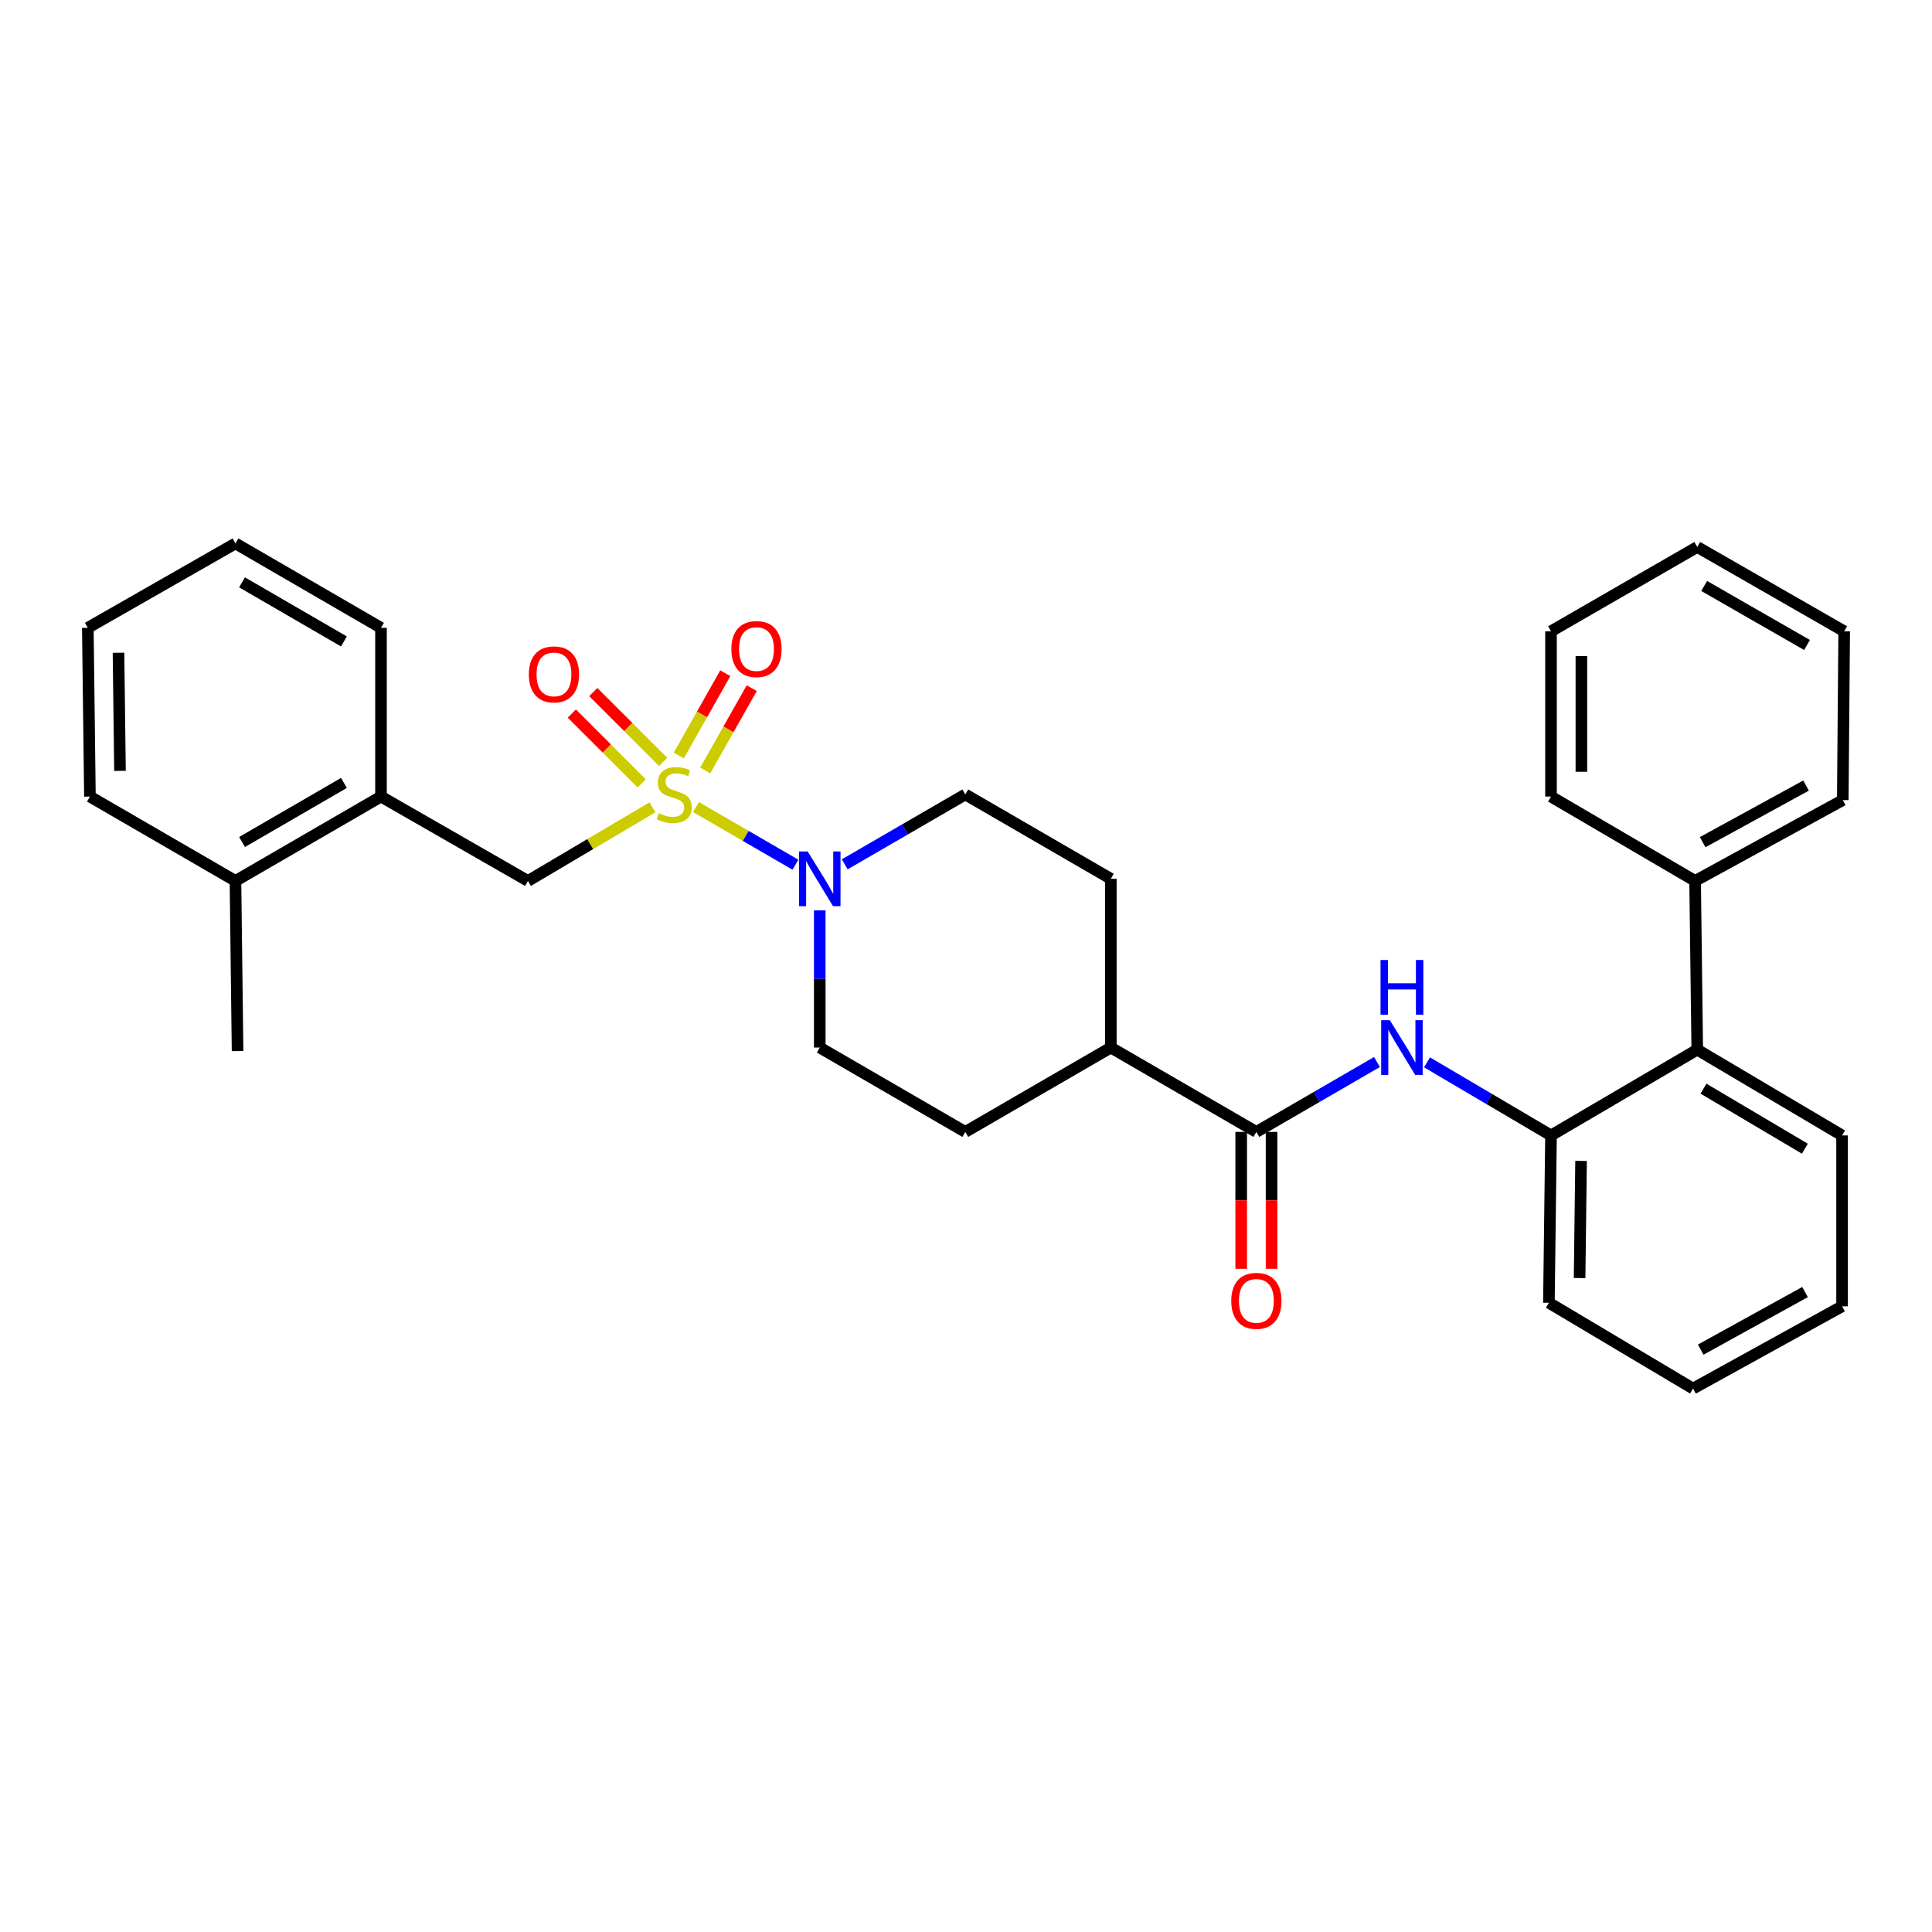 <?xml version='1.0' encoding='iso-8859-1'?>
<svg version='1.1' baseProfile='full'
              xmlns='http://www.w3.org/2000/svg'
                      xmlns:rdkit='http://www.rdkit.org/xml'
                      xmlns:xlink='http://www.w3.org/1999/xlink'
                  xml:space='preserve'
width='1000px' height='1000px' viewBox='0 0 1000 1000'>
<!-- END OF HEADER -->
<rect style='opacity:1.0;fill:#FFFFFF;stroke:none' width='1000' height='1000' x='0' y='0'> </rect>
<path class='bond-0' d='M 360.236,417.73 L 385.976,432.65' style='fill:none;fill-rule:evenodd;stroke:#CCCC00;stroke-width:6px;stroke-linecap:butt;stroke-linejoin:miter;stroke-opacity:1' />
<path class='bond-0' d='M 385.976,432.65 L 411.715,447.57' style='fill:none;fill-rule:evenodd;stroke:#0000FF;stroke-width:6px;stroke-linecap:butt;stroke-linejoin:miter;stroke-opacity:1' />
<path class='bond-3' d='M 337.701,417.873 L 305.485,436.921' style='fill:none;fill-rule:evenodd;stroke:#CCCC00;stroke-width:6px;stroke-linecap:butt;stroke-linejoin:miter;stroke-opacity:1' />
<path class='bond-3' d='M 305.485,436.921 L 273.269,455.969' style='fill:none;fill-rule:evenodd;stroke:#000000;stroke-width:6px;stroke-linecap:butt;stroke-linejoin:miter;stroke-opacity:1' />
<path class='bond-6' d='M 343.257,394.369 L 325.172,376.292' style='fill:none;fill-rule:evenodd;stroke:#CCCC00;stroke-width:6px;stroke-linecap:butt;stroke-linejoin:miter;stroke-opacity:1' />
<path class='bond-6' d='M 325.172,376.292 L 307.088,358.215' style='fill:none;fill-rule:evenodd;stroke:#FF0000;stroke-width:6px;stroke-linecap:butt;stroke-linejoin:miter;stroke-opacity:1' />
<path class='bond-6' d='M 332.142,405.489 L 314.057,387.412' style='fill:none;fill-rule:evenodd;stroke:#CCCC00;stroke-width:6px;stroke-linecap:butt;stroke-linejoin:miter;stroke-opacity:1' />
<path class='bond-6' d='M 314.057,387.412 L 295.973,369.335' style='fill:none;fill-rule:evenodd;stroke:#FF0000;stroke-width:6px;stroke-linecap:butt;stroke-linejoin:miter;stroke-opacity:1' />
<path class='bond-7' d='M 365.025,398.789 L 377.061,377.491' style='fill:none;fill-rule:evenodd;stroke:#CCCC00;stroke-width:6px;stroke-linecap:butt;stroke-linejoin:miter;stroke-opacity:1' />
<path class='bond-7' d='M 377.061,377.491 L 389.097,356.192' style='fill:none;fill-rule:evenodd;stroke:#FF0000;stroke-width:6px;stroke-linecap:butt;stroke-linejoin:miter;stroke-opacity:1' />
<path class='bond-7' d='M 351.338,391.054 L 363.373,369.756' style='fill:none;fill-rule:evenodd;stroke:#CCCC00;stroke-width:6px;stroke-linecap:butt;stroke-linejoin:miter;stroke-opacity:1' />
<path class='bond-7' d='M 363.373,369.756 L 375.409,348.457' style='fill:none;fill-rule:evenodd;stroke:#FF0000;stroke-width:6px;stroke-linecap:butt;stroke-linejoin:miter;stroke-opacity:1' />
<path class='bond-10' d='M 437.223,447.381 L 468.428,429.293' style='fill:none;fill-rule:evenodd;stroke:#0000FF;stroke-width:6px;stroke-linecap:butt;stroke-linejoin:miter;stroke-opacity:1' />
<path class='bond-10' d='M 468.428,429.293 L 499.633,411.205' style='fill:none;fill-rule:evenodd;stroke:#000000;stroke-width:6px;stroke-linecap:butt;stroke-linejoin:miter;stroke-opacity:1' />
<path class='bond-11' d='M 424.306,471.212 L 424.306,506.713' style='fill:none;fill-rule:evenodd;stroke:#0000FF;stroke-width:6px;stroke-linecap:butt;stroke-linejoin:miter;stroke-opacity:1' />
<path class='bond-11' d='M 424.306,506.713 L 424.306,542.214' style='fill:none;fill-rule:evenodd;stroke:#000000;stroke-width:6px;stroke-linecap:butt;stroke-linejoin:miter;stroke-opacity:1' />
<path class='bond-1' d='M 650.295,585.878 L 574.969,542.214' style='fill:none;fill-rule:evenodd;stroke:#000000;stroke-width:6px;stroke-linecap:butt;stroke-linejoin:miter;stroke-opacity:1' />
<path class='bond-2' d='M 650.295,585.878 L 681.509,567.789' style='fill:none;fill-rule:evenodd;stroke:#000000;stroke-width:6px;stroke-linecap:butt;stroke-linejoin:miter;stroke-opacity:1' />
<path class='bond-2' d='M 681.509,567.789 L 712.722,549.7' style='fill:none;fill-rule:evenodd;stroke:#0000FF;stroke-width:6px;stroke-linecap:butt;stroke-linejoin:miter;stroke-opacity:1' />
<path class='bond-12' d='M 642.434,585.878 L 642.434,621.307' style='fill:none;fill-rule:evenodd;stroke:#000000;stroke-width:6px;stroke-linecap:butt;stroke-linejoin:miter;stroke-opacity:1' />
<path class='bond-12' d='M 642.434,621.307 L 642.434,656.737' style='fill:none;fill-rule:evenodd;stroke:#FF0000;stroke-width:6px;stroke-linecap:butt;stroke-linejoin:miter;stroke-opacity:1' />
<path class='bond-12' d='M 658.156,585.878 L 658.156,621.307' style='fill:none;fill-rule:evenodd;stroke:#000000;stroke-width:6px;stroke-linecap:butt;stroke-linejoin:miter;stroke-opacity:1' />
<path class='bond-12' d='M 658.156,621.307 L 658.156,656.737' style='fill:none;fill-rule:evenodd;stroke:#FF0000;stroke-width:6px;stroke-linecap:butt;stroke-linejoin:miter;stroke-opacity:1' />
<path class='bond-4' d='M 738.619,549.864 L 770.709,568.78' style='fill:none;fill-rule:evenodd;stroke:#0000FF;stroke-width:6px;stroke-linecap:butt;stroke-linejoin:miter;stroke-opacity:1' />
<path class='bond-4' d='M 770.709,568.78 L 802.8,587.695' style='fill:none;fill-rule:evenodd;stroke:#000000;stroke-width:6px;stroke-linecap:butt;stroke-linejoin:miter;stroke-opacity:1' />
<path class='bond-8' d='M 273.269,455.969 L 197.2,412.305' style='fill:none;fill-rule:evenodd;stroke:#000000;stroke-width:6px;stroke-linecap:butt;stroke-linejoin:miter;stroke-opacity:1' />
<path class='bond-5' d='M 802.8,587.695 L 878.494,543.306' style='fill:none;fill-rule:evenodd;stroke:#000000;stroke-width:6px;stroke-linecap:butt;stroke-linejoin:miter;stroke-opacity:1' />
<path class='bond-17' d='M 802.8,587.695 L 801.708,674.315' style='fill:none;fill-rule:evenodd;stroke:#000000;stroke-width:6px;stroke-linecap:butt;stroke-linejoin:miter;stroke-opacity:1' />
<path class='bond-17' d='M 818.357,600.886 L 817.593,661.52' style='fill:none;fill-rule:evenodd;stroke:#000000;stroke-width:6px;stroke-linecap:butt;stroke-linejoin:miter;stroke-opacity:1' />
<path class='bond-13' d='M 878.494,543.306 L 877.385,455.969' style='fill:none;fill-rule:evenodd;stroke:#000000;stroke-width:6px;stroke-linecap:butt;stroke-linejoin:miter;stroke-opacity:1' />
<path class='bond-18' d='M 878.494,543.306 L 953.454,587.695' style='fill:none;fill-rule:evenodd;stroke:#000000;stroke-width:6px;stroke-linecap:butt;stroke-linejoin:miter;stroke-opacity:1' />
<path class='bond-18' d='M 881.727,563.492 L 934.199,594.565' style='fill:none;fill-rule:evenodd;stroke:#000000;stroke-width:6px;stroke-linecap:butt;stroke-linejoin:miter;stroke-opacity:1' />
<path class='bond-14' d='M 197.2,412.305 L 121.873,455.969' style='fill:none;fill-rule:evenodd;stroke:#000000;stroke-width:6px;stroke-linecap:butt;stroke-linejoin:miter;stroke-opacity:1' />
<path class='bond-14' d='M 178.016,405.253 L 125.287,435.817' style='fill:none;fill-rule:evenodd;stroke:#000000;stroke-width:6px;stroke-linecap:butt;stroke-linejoin:miter;stroke-opacity:1' />
<path class='bond-19' d='M 197.2,412.305 L 197.2,324.96' style='fill:none;fill-rule:evenodd;stroke:#000000;stroke-width:6px;stroke-linecap:butt;stroke-linejoin:miter;stroke-opacity:1' />
<path class='bond-9' d='M 574.969,542.214 L 499.633,585.878' style='fill:none;fill-rule:evenodd;stroke:#000000;stroke-width:6px;stroke-linecap:butt;stroke-linejoin:miter;stroke-opacity:1' />
<path class='bond-31' d='M 574.969,542.214 L 574.969,454.869' style='fill:none;fill-rule:evenodd;stroke:#000000;stroke-width:6px;stroke-linecap:butt;stroke-linejoin:miter;stroke-opacity:1' />
<path class='bond-15' d='M 499.633,411.205 L 574.969,454.869' style='fill:none;fill-rule:evenodd;stroke:#000000;stroke-width:6px;stroke-linecap:butt;stroke-linejoin:miter;stroke-opacity:1' />
<path class='bond-16' d='M 424.306,542.214 L 499.633,585.878' style='fill:none;fill-rule:evenodd;stroke:#000000;stroke-width:6px;stroke-linecap:butt;stroke-linejoin:miter;stroke-opacity:1' />
<path class='bond-21' d='M 877.385,455.969 L 953.82,414.122' style='fill:none;fill-rule:evenodd;stroke:#000000;stroke-width:6px;stroke-linecap:butt;stroke-linejoin:miter;stroke-opacity:1' />
<path class='bond-21' d='M 881.3,435.901 L 934.805,406.608' style='fill:none;fill-rule:evenodd;stroke:#000000;stroke-width:6px;stroke-linecap:butt;stroke-linejoin:miter;stroke-opacity:1' />
<path class='bond-22' d='M 877.385,455.969 L 802.8,412.305' style='fill:none;fill-rule:evenodd;stroke:#000000;stroke-width:6px;stroke-linecap:butt;stroke-linejoin:miter;stroke-opacity:1' />
<path class='bond-20' d='M 121.873,455.969 L 122.965,544.031' style='fill:none;fill-rule:evenodd;stroke:#000000;stroke-width:6px;stroke-linecap:butt;stroke-linejoin:miter;stroke-opacity:1' />
<path class='bond-23' d='M 121.873,455.969 L 46.546,412.305' style='fill:none;fill-rule:evenodd;stroke:#000000;stroke-width:6px;stroke-linecap:butt;stroke-linejoin:miter;stroke-opacity:1' />
<path class='bond-24' d='M 801.708,674.315 L 876.31,718.722' style='fill:none;fill-rule:evenodd;stroke:#000000;stroke-width:6px;stroke-linecap:butt;stroke-linejoin:miter;stroke-opacity:1' />
<path class='bond-33' d='M 953.454,587.695 L 953.454,676.141' style='fill:none;fill-rule:evenodd;stroke:#000000;stroke-width:6px;stroke-linecap:butt;stroke-linejoin:miter;stroke-opacity:1' />
<path class='bond-26' d='M 197.2,324.96 L 121.873,281.278' style='fill:none;fill-rule:evenodd;stroke:#000000;stroke-width:6px;stroke-linecap:butt;stroke-linejoin:miter;stroke-opacity:1' />
<path class='bond-26' d='M 178.014,332.008 L 125.285,301.431' style='fill:none;fill-rule:evenodd;stroke:#000000;stroke-width:6px;stroke-linecap:butt;stroke-linejoin:miter;stroke-opacity:1' />
<path class='bond-27' d='M 953.82,414.122 L 954.545,326.759' style='fill:none;fill-rule:evenodd;stroke:#000000;stroke-width:6px;stroke-linecap:butt;stroke-linejoin:miter;stroke-opacity:1' />
<path class='bond-28' d='M 802.8,412.305 L 802.8,326.759' style='fill:none;fill-rule:evenodd;stroke:#000000;stroke-width:6px;stroke-linecap:butt;stroke-linejoin:miter;stroke-opacity:1' />
<path class='bond-28' d='M 818.522,399.473 L 818.522,339.591' style='fill:none;fill-rule:evenodd;stroke:#000000;stroke-width:6px;stroke-linecap:butt;stroke-linejoin:miter;stroke-opacity:1' />
<path class='bond-32' d='M 46.546,412.305 L 45.455,324.96' style='fill:none;fill-rule:evenodd;stroke:#000000;stroke-width:6px;stroke-linecap:butt;stroke-linejoin:miter;stroke-opacity:1' />
<path class='bond-32' d='M 62.103,399.007 L 61.339,337.865' style='fill:none;fill-rule:evenodd;stroke:#000000;stroke-width:6px;stroke-linecap:butt;stroke-linejoin:miter;stroke-opacity:1' />
<path class='bond-25' d='M 876.31,718.722 L 953.454,676.141' style='fill:none;fill-rule:evenodd;stroke:#000000;stroke-width:6px;stroke-linecap:butt;stroke-linejoin:miter;stroke-opacity:1' />
<path class='bond-25' d='M 880.284,698.57 L 934.284,668.763' style='fill:none;fill-rule:evenodd;stroke:#000000;stroke-width:6px;stroke-linecap:butt;stroke-linejoin:miter;stroke-opacity:1' />
<path class='bond-29' d='M 121.873,281.278 L 45.455,324.96' style='fill:none;fill-rule:evenodd;stroke:#000000;stroke-width:6px;stroke-linecap:butt;stroke-linejoin:miter;stroke-opacity:1' />
<path class='bond-34' d='M 954.545,326.759 L 878.494,283.113' style='fill:none;fill-rule:evenodd;stroke:#000000;stroke-width:6px;stroke-linecap:butt;stroke-linejoin:miter;stroke-opacity:1' />
<path class='bond-34' d='M 935.312,333.848 L 882.076,303.296' style='fill:none;fill-rule:evenodd;stroke:#000000;stroke-width:6px;stroke-linecap:butt;stroke-linejoin:miter;stroke-opacity:1' />
<path class='bond-30' d='M 802.8,326.759 L 878.494,283.113' style='fill:none;fill-rule:evenodd;stroke:#000000;stroke-width:6px;stroke-linecap:butt;stroke-linejoin:miter;stroke-opacity:1' />
<path  class='atom-0' d='M 340.98 420.925
Q 341.3 421.045, 342.62 421.605
Q 343.94 422.165, 345.38 422.525
Q 346.86 422.845, 348.3 422.845
Q 350.98 422.845, 352.54 421.565
Q 354.1 420.245, 354.1 417.965
Q 354.1 416.405, 353.3 415.445
Q 352.54 414.485, 351.34 413.965
Q 350.14 413.445, 348.14 412.845
Q 345.62 412.085, 344.1 411.365
Q 342.62 410.645, 341.54 409.125
Q 340.5 407.605, 340.5 405.045
Q 340.5 401.485, 342.9 399.285
Q 345.34 397.085, 350.14 397.085
Q 353.42 397.085, 357.14 398.645
L 356.22 401.725
Q 352.82 400.325, 350.26 400.325
Q 347.5 400.325, 345.98 401.485
Q 344.46 402.605, 344.5 404.565
Q 344.5 406.085, 345.26 407.005
Q 346.06 407.925, 347.18 408.445
Q 348.34 408.965, 350.26 409.565
Q 352.82 410.365, 354.34 411.165
Q 355.86 411.965, 356.94 413.605
Q 358.06 415.205, 358.06 417.965
Q 358.06 421.885, 355.42 424.005
Q 352.82 426.085, 348.46 426.085
Q 345.94 426.085, 344.02 425.525
Q 342.14 425.005, 339.9 424.085
L 340.98 420.925
' fill='#CCCC00'/>
<path  class='atom-1' d='M 418.046 440.709
L 427.326 455.709
Q 428.246 457.189, 429.726 459.869
Q 431.206 462.549, 431.286 462.709
L 431.286 440.709
L 435.046 440.709
L 435.046 469.029
L 431.166 469.029
L 421.206 452.629
Q 420.046 450.709, 418.806 448.509
Q 417.606 446.309, 417.246 445.629
L 417.246 469.029
L 413.566 469.029
L 413.566 440.709
L 418.046 440.709
' fill='#0000FF'/>
<path  class='atom-3' d='M 719.379 528.054
L 728.659 543.054
Q 729.579 544.534, 731.059 547.214
Q 732.539 549.894, 732.619 550.054
L 732.619 528.054
L 736.379 528.054
L 736.379 556.374
L 732.499 556.374
L 722.539 539.974
Q 721.379 538.054, 720.139 535.854
Q 718.939 533.654, 718.579 532.974
L 718.579 556.374
L 714.899 556.374
L 714.899 528.054
L 719.379 528.054
' fill='#0000FF'/>
<path  class='atom-3' d='M 714.559 496.902
L 718.399 496.902
L 718.399 508.942
L 732.879 508.942
L 732.879 496.902
L 736.719 496.902
L 736.719 525.222
L 732.879 525.222
L 732.879 512.142
L 718.399 512.142
L 718.399 525.222
L 714.559 525.222
L 714.559 496.902
' fill='#0000FF'/>
<path  class='atom-7' d='M 273.729 349.06
Q 273.729 342.26, 277.089 338.46
Q 280.449 334.66, 286.729 334.66
Q 293.009 334.66, 296.369 338.46
Q 299.729 342.26, 299.729 349.06
Q 299.729 355.94, 296.329 359.86
Q 292.929 363.74, 286.729 363.74
Q 280.489 363.74, 277.089 359.86
Q 273.729 355.98, 273.729 349.06
M 286.729 360.54
Q 291.049 360.54, 293.369 357.66
Q 295.729 354.74, 295.729 349.06
Q 295.729 343.5, 293.369 340.7
Q 291.049 337.86, 286.729 337.86
Q 282.409 337.86, 280.049 340.66
Q 277.729 343.46, 277.729 349.06
Q 277.729 354.78, 280.049 357.66
Q 282.409 360.54, 286.729 360.54
' fill='#FF0000'/>
<path  class='atom-8' d='M 378.552 335.949
Q 378.552 329.149, 381.912 325.349
Q 385.272 321.549, 391.552 321.549
Q 397.832 321.549, 401.192 325.349
Q 404.552 329.149, 404.552 335.949
Q 404.552 342.829, 401.152 346.749
Q 397.752 350.629, 391.552 350.629
Q 385.312 350.629, 381.912 346.749
Q 378.552 342.869, 378.552 335.949
M 391.552 347.429
Q 395.872 347.429, 398.192 344.549
Q 400.552 341.629, 400.552 335.949
Q 400.552 330.389, 398.192 327.589
Q 395.872 324.749, 391.552 324.749
Q 387.232 324.749, 384.872 327.549
Q 382.552 330.349, 382.552 335.949
Q 382.552 341.669, 384.872 344.549
Q 387.232 347.429, 391.552 347.429
' fill='#FF0000'/>
<path  class='atom-13' d='M 637.295 673.321
Q 637.295 666.521, 640.655 662.721
Q 644.015 658.921, 650.295 658.921
Q 656.575 658.921, 659.935 662.721
Q 663.295 666.521, 663.295 673.321
Q 663.295 680.201, 659.895 684.121
Q 656.495 688.001, 650.295 688.001
Q 644.055 688.001, 640.655 684.121
Q 637.295 680.241, 637.295 673.321
M 650.295 684.801
Q 654.615 684.801, 656.935 681.921
Q 659.295 679.001, 659.295 673.321
Q 659.295 667.761, 656.935 664.961
Q 654.615 662.121, 650.295 662.121
Q 645.975 662.121, 643.615 664.921
Q 641.295 667.721, 641.295 673.321
Q 641.295 679.041, 643.615 681.921
Q 645.975 684.801, 650.295 684.801
' fill='#FF0000'/>
</svg>
